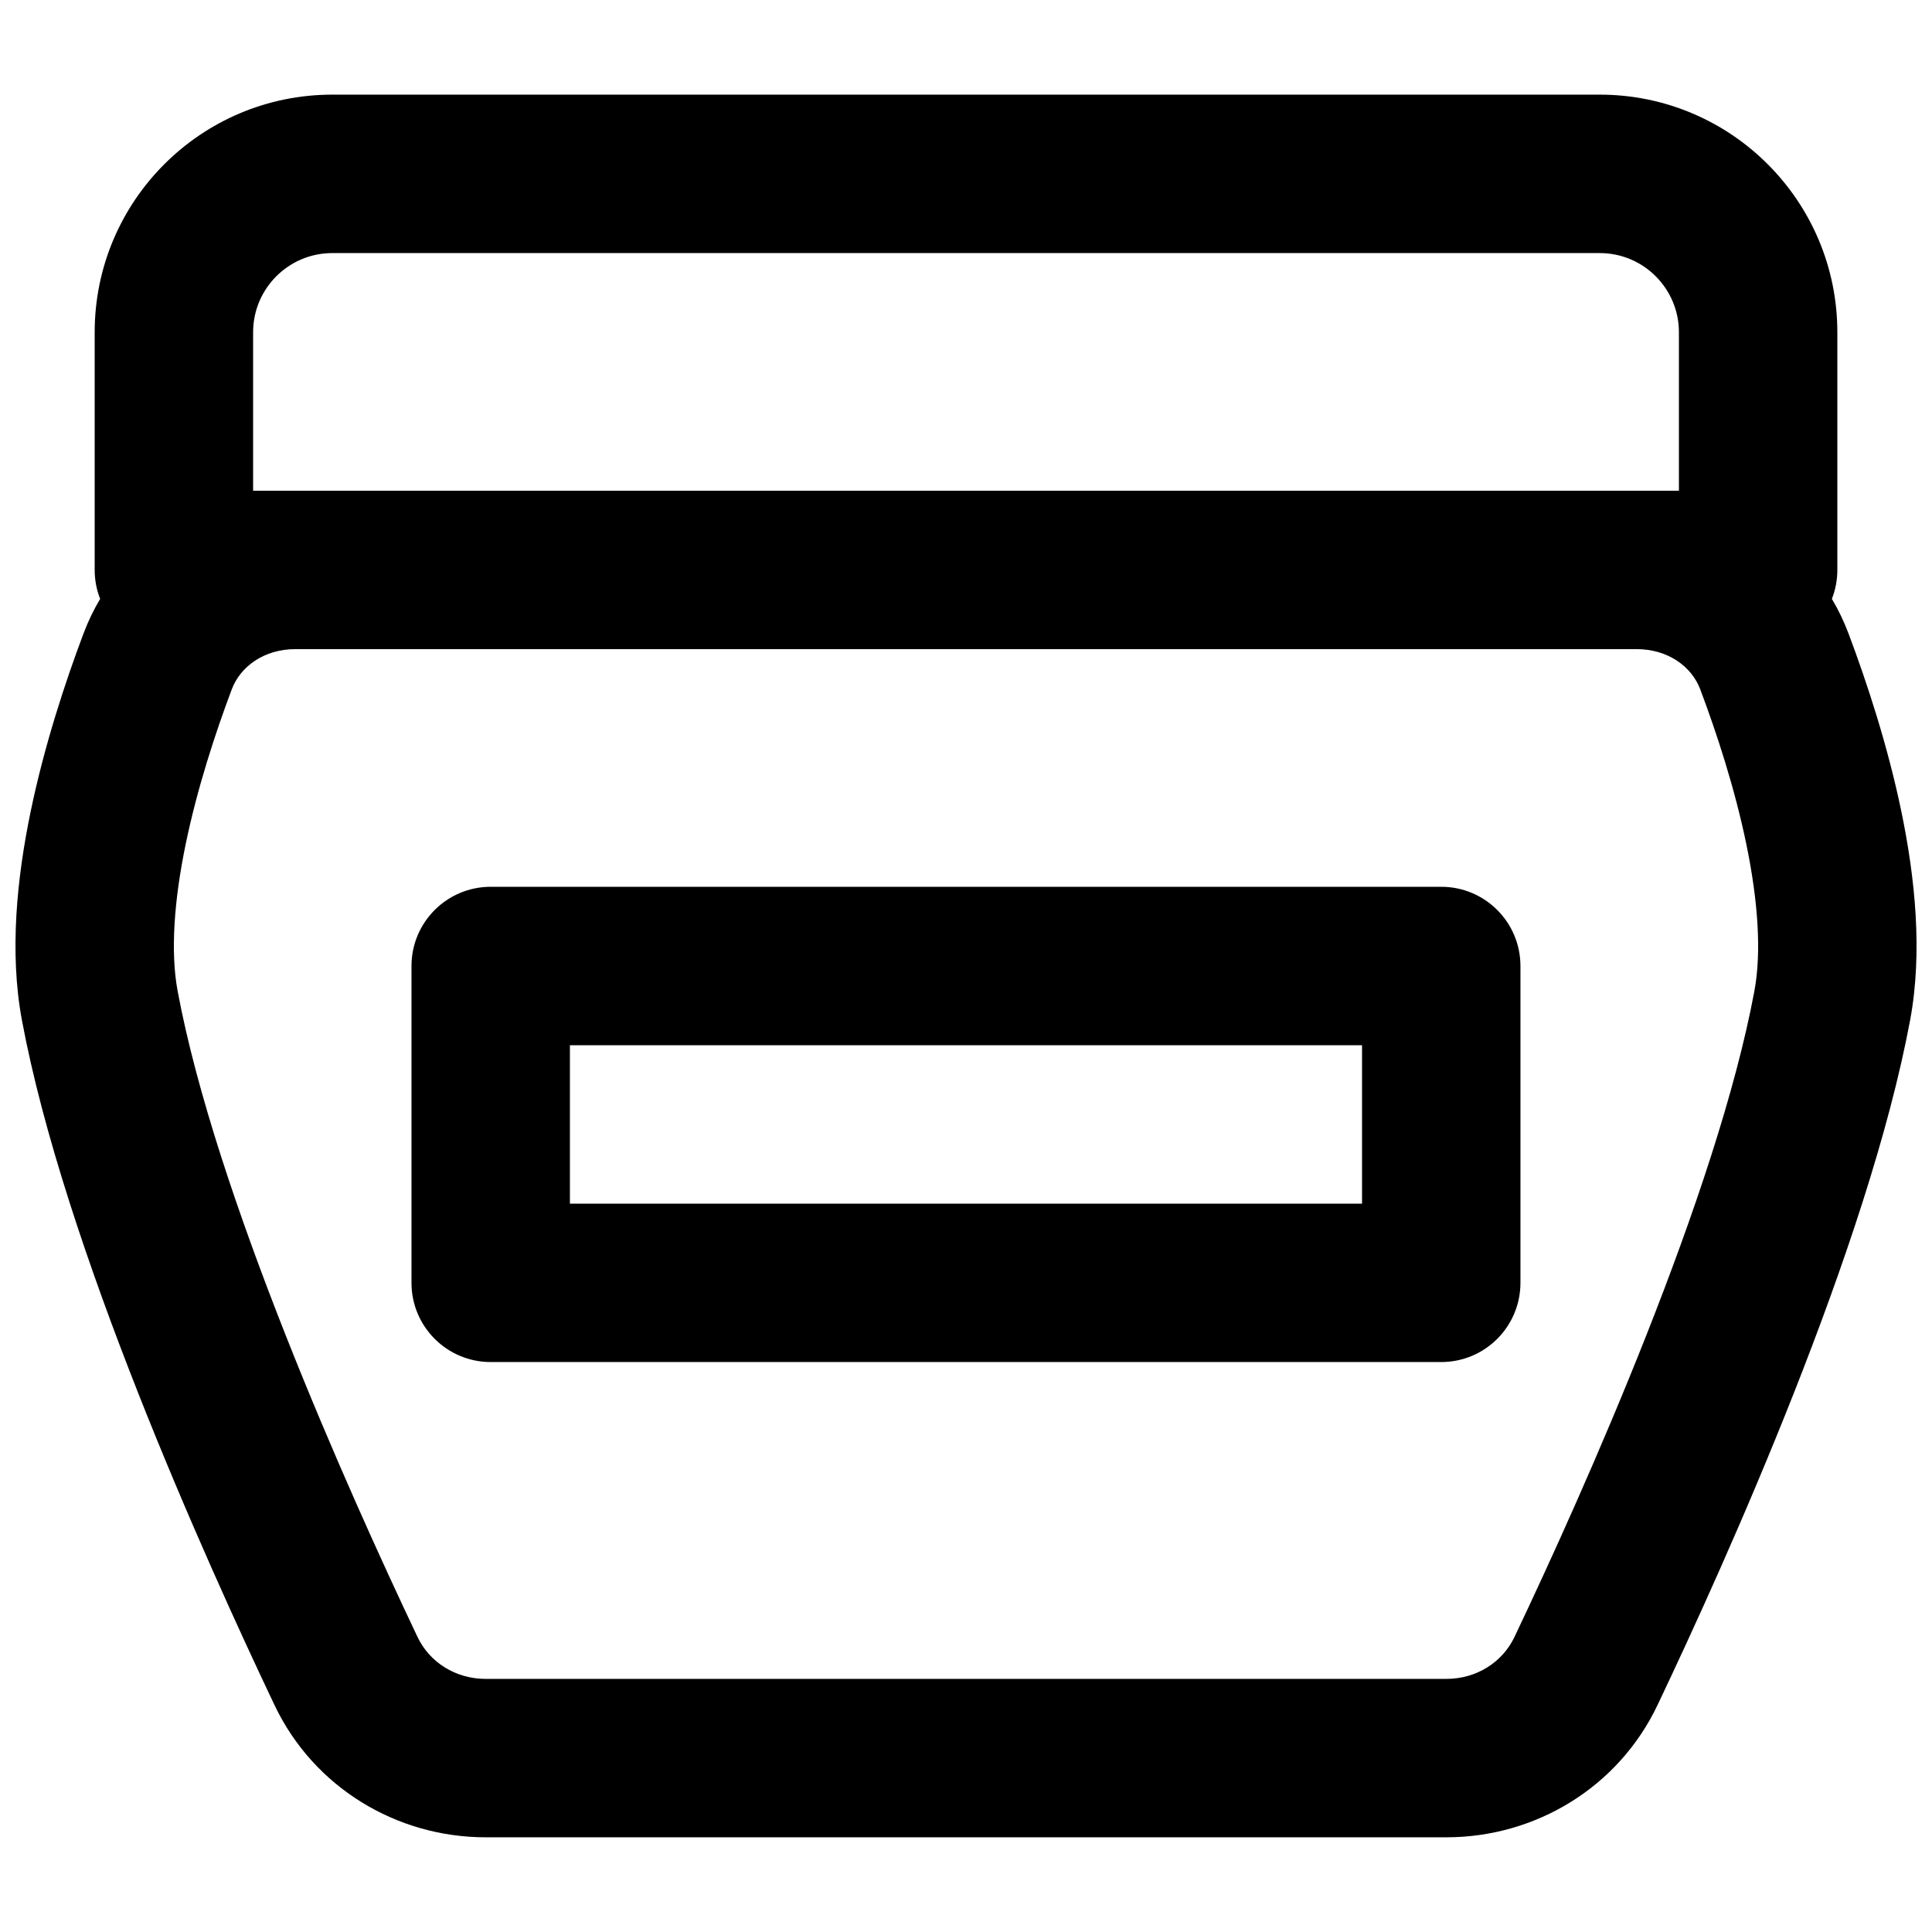 <?xml version="1.0" encoding="UTF-8"?>
<!-- Uploaded to: ICON Repo, www.svgrepo.com, Generator: ICON Repo Mixer Tools -->
<svg width="800px" height="800px" version="1.1" viewBox="144 144 512 512" xmlns="http://www.w3.org/2000/svg">
 <defs>
  <clipPath id="a">
   <path d="m148.09 169h503.81v462h-503.81z"/>
  </clipPath>
 </defs>
 <path d="m253.05 400c0-11.594 9.398-20.992 20.992-20.992h251.9c11.594 0 20.992 9.398 20.992 20.992v83.965c0 11.598-9.398 20.992-20.992 20.992h-251.9c-11.594 0-20.992-9.395-20.992-20.992zm41.984 20.992v41.984h209.92v-41.984z" fill-rule="evenodd"/>
 <g clip-path="url(#a)">
  <path d="m170.54 302.71c-0.938-2.375-1.449-4.965-1.449-7.676v-62.977c0-34.781 28.195-62.977 62.977-62.977h335.87c34.781 0 62.977 28.195 62.977 62.977v62.977c0 2.711-0.512 5.301-1.449 7.676 1.707 2.871 3.191 5.938 4.418 9.195 4.836 12.863 10.383 29.66 14.02 47.273 3.578 17.309 5.672 37.059 2.301 55.156-11.137 59.758-48.488 142.71-66.938 181.51-10.375 21.836-32.352 35.059-55.965 35.059h-254.6c-23.613 0-45.586-13.223-55.965-35.059-18.445-38.805-55.797-121.75-66.934-181.51-3.371-18.098-1.277-37.848 2.297-55.156 3.641-17.613 9.184-34.41 14.023-47.273 1.227-3.258 2.707-6.324 4.418-9.195zm418.39-28.668v-41.984c0-11.594-9.398-20.992-20.992-20.992h-335.87c-11.594 0-20.992 9.398-20.992 20.992v41.984zm-366.66 41.984c-8.293 0-14.578 4.617-16.852 10.66-4.387 11.664-9.156 26.242-12.203 40.988-3.109 15.047-4.066 28.629-2.141 38.969 9.984 53.566 44.844 131.76 63.578 171.18 3.184 6.695 10.07 11.098 18.047 11.098h254.6c7.981 0 14.867-4.402 18.047-11.098 18.738-39.418 53.598-117.61 63.582-171.18 1.926-10.34 0.969-23.922-2.141-38.969-3.047-14.746-7.816-29.324-12.203-40.988-2.273-6.043-8.559-10.66-16.852-10.66z" fill-rule="evenodd"/>
 </g>
</svg>